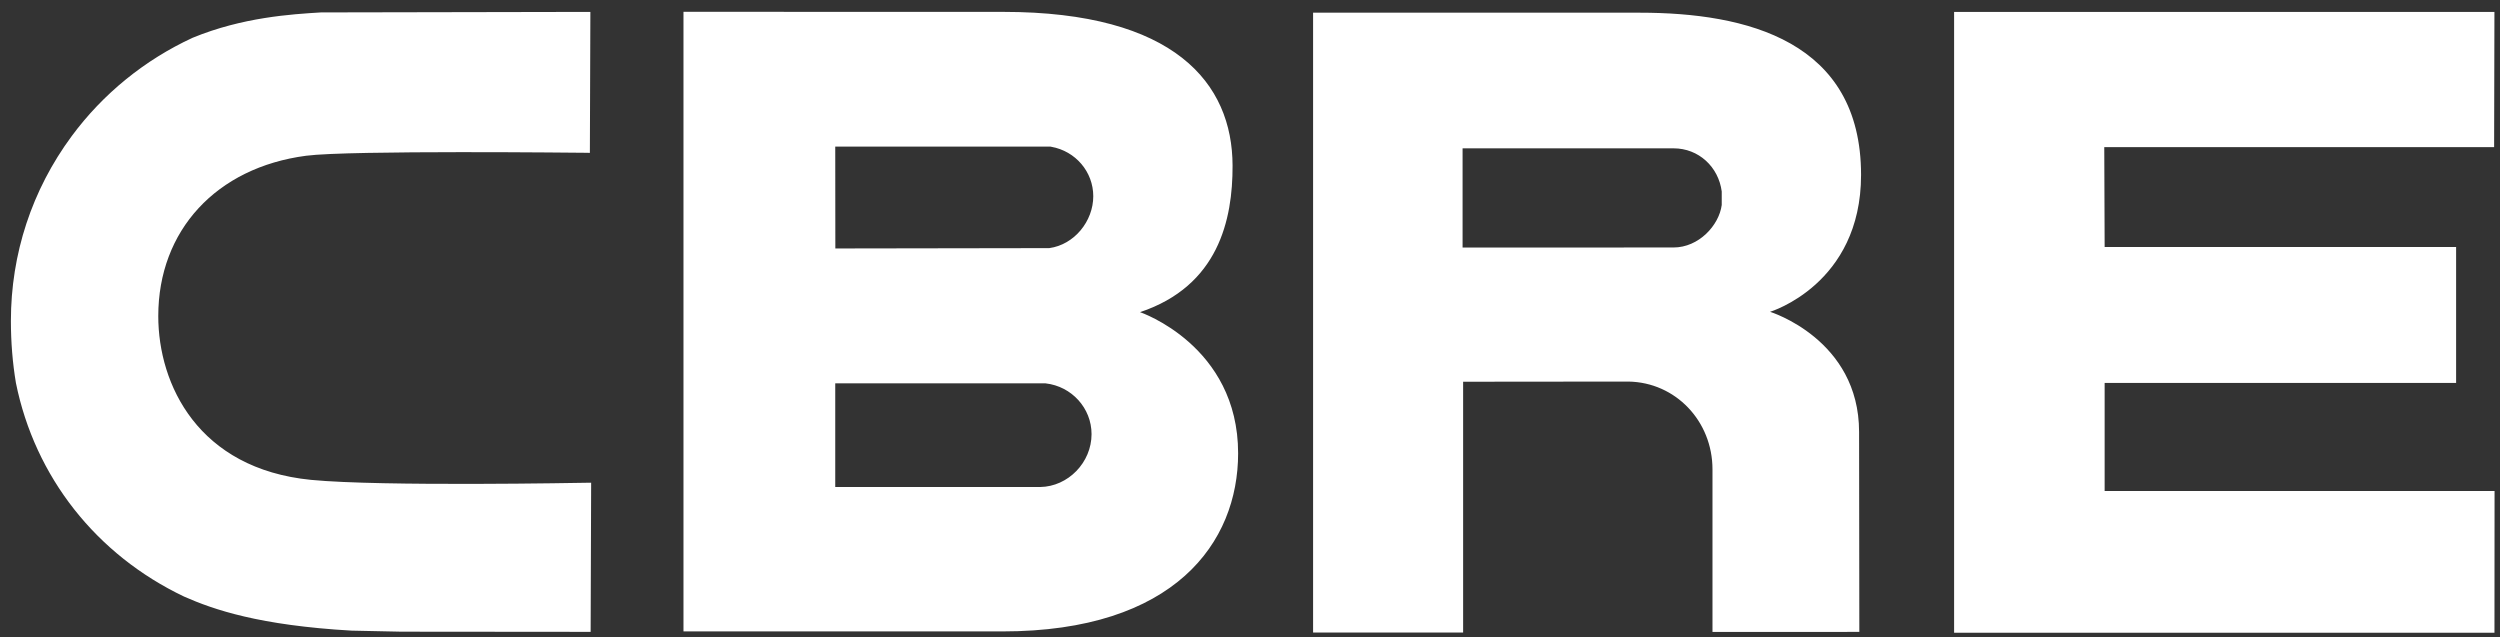 <?xml version="1.0" encoding="UTF-8"?>
<svg xmlns="http://www.w3.org/2000/svg" width="153" height="39" viewBox="0 0 153 39" fill="none">
  <rect x="0" y="0" width="153" height="39" fill="#333333" stroke="none"/>
  <path d="M69.77 19.104C74.572 17.497 75.443 13.444 75.433 10.14C75.424 5.088 71.882 0.727 61.399 0.727L41.829 0.723V38.643H61.345C71.893 38.643 75.773 33.198 75.773 27.743C75.773 21.137 69.77 19.104 69.77 19.104ZM51.117 8.973H64.292L64.339 8.983C65.825 9.247 66.908 10.518 66.908 12.009C66.908 13.537 65.748 14.975 64.215 15.185L51.123 15.206L51.117 8.973ZM63.657 29.805H51.117V23.459H63.964L63.993 23.462C65.591 23.645 66.803 24.982 66.803 26.569C66.803 28.302 65.369 29.781 63.657 29.805ZM119.591 0.73H152.659L152.64 9.004H128.781L128.804 15.117H150.314V23.435H128.804V30.049H152.667L152.661 38.723H119.591M100.357 0.777H80.361V38.711H89.543V23.362L99.657 23.352C102.552 23.396 104.804 25.78 104.804 28.723V38.676L113.791 38.672L113.776 26.433C113.776 20.76 108.327 19.083 108.327 19.083C108.327 19.083 113.897 17.41 113.897 10.705C113.897 2.499 106.889 0.777 100.357 0.777ZM105.37 12.545C105.204 13.793 103.965 15.146 102.417 15.146L89.51 15.15V9.078H102.421C103.965 9.078 105.173 10.217 105.37 11.718M35.877 29.545C35.747 29.546 23.325 29.787 19.036 29.368C12.134 28.688 9.686 23.542 9.686 19.345C9.686 14.106 13.236 10.254 18.733 9.532C21.35 9.187 35.649 9.35 35.801 9.35L36.1 9.355L36.131 0.729H35.828L19.642 0.76C17.839 0.87 14.851 1.053 11.79 2.311C8.854 3.666 6.295 5.747 4.386 8.334C1.954 11.627 0.667 15.538 0.667 19.638C0.667 20.931 0.769 22.21 0.975 23.439C2.139 29.189 5.89 33.951 11.265 36.51C13.08 37.313 15.88 38.274 21.524 38.595L24.566 38.659L35.848 38.669H36.147L36.178 29.541" fill="white"></path>
</svg>
